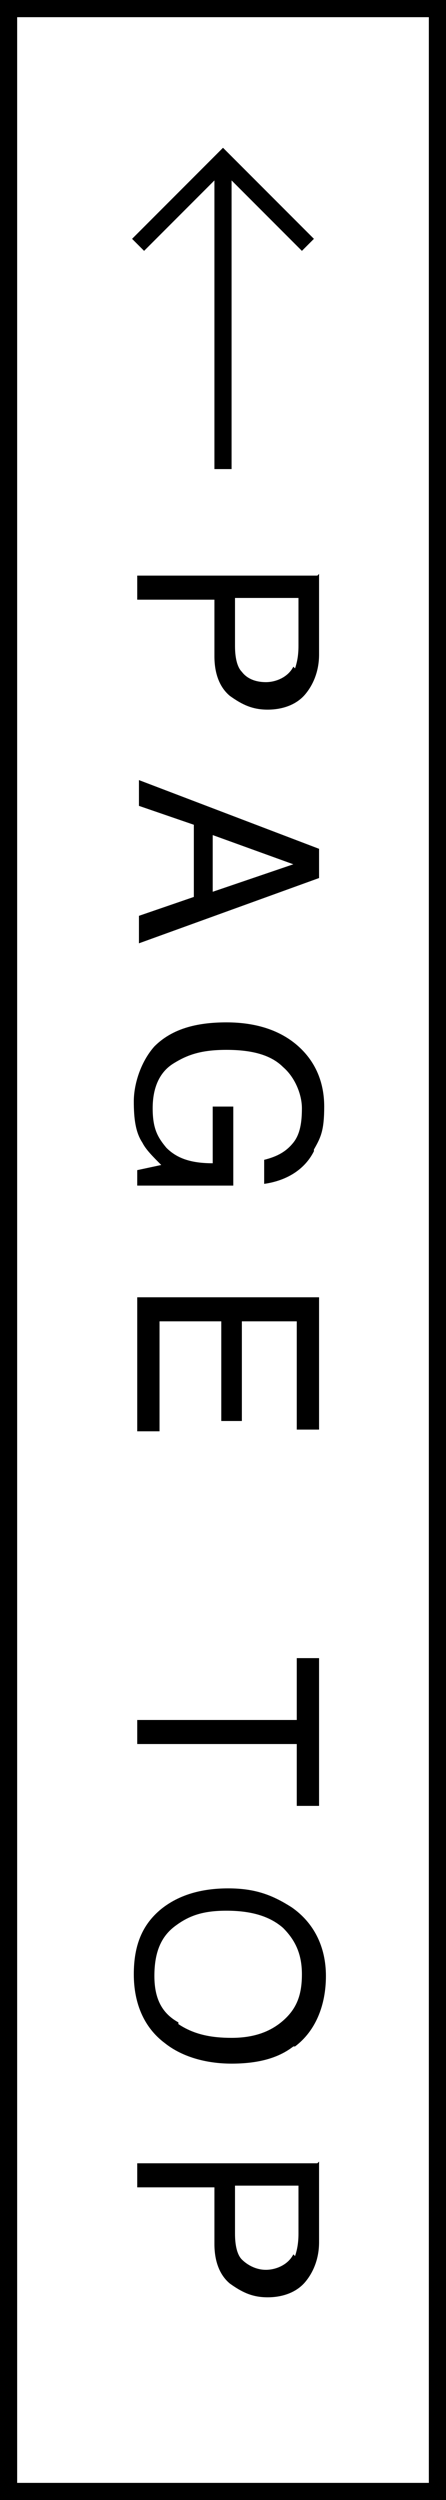 <?xml version="1.0" encoding="UTF-8"?>
<svg id="_レイヤー_1" data-name="レイヤー_1" xmlns="http://www.w3.org/2000/svg" version="1.1" viewBox="0 0 26 145.5">
  <!-- Generator: Adobe Illustrator 29.3.1, SVG Export Plug-In . SVG Version: 2.1.0 Build 151)  -->
  <defs>
    <style>
      .st0 {
        isolation: isolate;
      }
    </style>
  </defs>
  <g id="_グループ_2522" data-name="グループ_2522">
    <g id="_グループ_2521" data-name="グループ_2521">
      <g id="PAGE_TOP" class="st0">
        <g class="st0">
          <path d="M18.6,33.4v4.7c0,.9-.3,1.7-.8,2.3-.5.6-1.3.9-2.2.9s-1.5-.3-2.2-.8c-.6-.5-.9-1.3-.9-2.3v-3.3h-4.5v-1.4h10.5ZM17.2,38.9c.1-.3.2-.7.2-1.3v-2.8h-3.7v2.8c0,.6.1,1.2.4,1.5.3.4.8.6,1.4.6s1.3-.3,1.6-.9Z"/>
        </g>
        <g class="st0">
          <path d="M18.6,49.5v1.6l-10.5,3.8v-1.6l3.2-1.1v-4.2l-3.2-1.1v-1.5l10.5,4ZM12.4,51.9l4.7-1.6-4.7-1.7v3.3Z"/>
        </g>
        <g class="st0">
          <path d="M18.3,67c-.5,1-1.5,1.7-2.9,1.9v-1.4c.8-.2,1.3-.5,1.7-1,.4-.5.5-1.2.5-2s-.4-1.8-1.1-2.4c-.7-.7-1.8-1-3.3-1s-2.3.3-3.1.8-1.2,1.4-1.2,2.6.3,1.7.8,2.3c.6.6,1.4.9,2.7.9v-3.3h1.2v4.6h-5.6v-.9l1.4-.3c-.5-.5-.9-.9-1.1-1.3-.4-.6-.5-1.4-.5-2.4s.4-2.3,1.2-3.2c1-1,2.4-1.4,4.2-1.4s3.2.5,4.2,1.4c1,.9,1.5,2.1,1.5,3.5s-.2,1.8-.6,2.5Z"/>
        </g>
        <g class="st0">
          <path d="M18.6,75.5v7.7h-1.3v-6.3h-3.2v5.8h-1.2v-5.8h-3.6v6.4h-1.3v-7.8h10.5Z"/>
        </g>
        <g class="st0">
          <path d="M18.6,105.1h-1.3v-3.6h-9.3v-1.4h9.3v-3.6h1.3v8.5Z"/>
        </g>
        <g class="st0">
          <path d="M17.1,119.1c-.9.7-2.1,1-3.6,1s-2.9-.4-3.9-1.2c-1.2-.9-1.8-2.3-1.8-4s.5-2.9,1.6-3.8c1-.8,2.3-1.2,3.9-1.2s2.6.4,3.7,1.1c1.3.9,2,2.3,2,4s-.6,3.2-1.8,4.1ZM10.4,117.8c.9.6,1.9.8,3.1.8s2.2-.3,3-1,1.1-1.5,1.1-2.7-.4-2-1.1-2.7c-.8-.7-1.9-1-3.3-1s-2.2.3-3,.9-1.2,1.5-1.2,2.9.5,2.2,1.4,2.7Z"/>
        </g>
        <g class="st0">
          <path d="M18.6,125.8v4.7c0,.9-.3,1.7-.8,2.3-.5.6-1.3.9-2.2.9s-1.5-.3-2.2-.8c-.6-.5-.9-1.3-.9-2.3v-3.3h-4.5v-1.4h10.5ZM17.2,131.3c.1-.3.2-.7.2-1.3v-2.8h-3.7v2.8c0,.6.1,1.2.4,1.5s.8.6,1.4.6,1.3-.3,1.6-.9Z"/>
        </g>
      </g>
      <rect id="_長方形_1439" data-name="長方形_1439" x="12.5" y="9.3" width="1" height="18"/>
      <path id="_パス_6750" data-name="パス_6750" d="M17.6,14.6l-4.6-4.6-4.6,4.6-.7-.7,5.3-5.3,5.3,5.3-.7.7Z"/>
      <path id="_パス_6751" data-name="パス_6751" d="M1,1h24v143.5H1V1ZM0,145.5h26V0H0v145.5Z"/>
    </g>
  </g>
</svg>